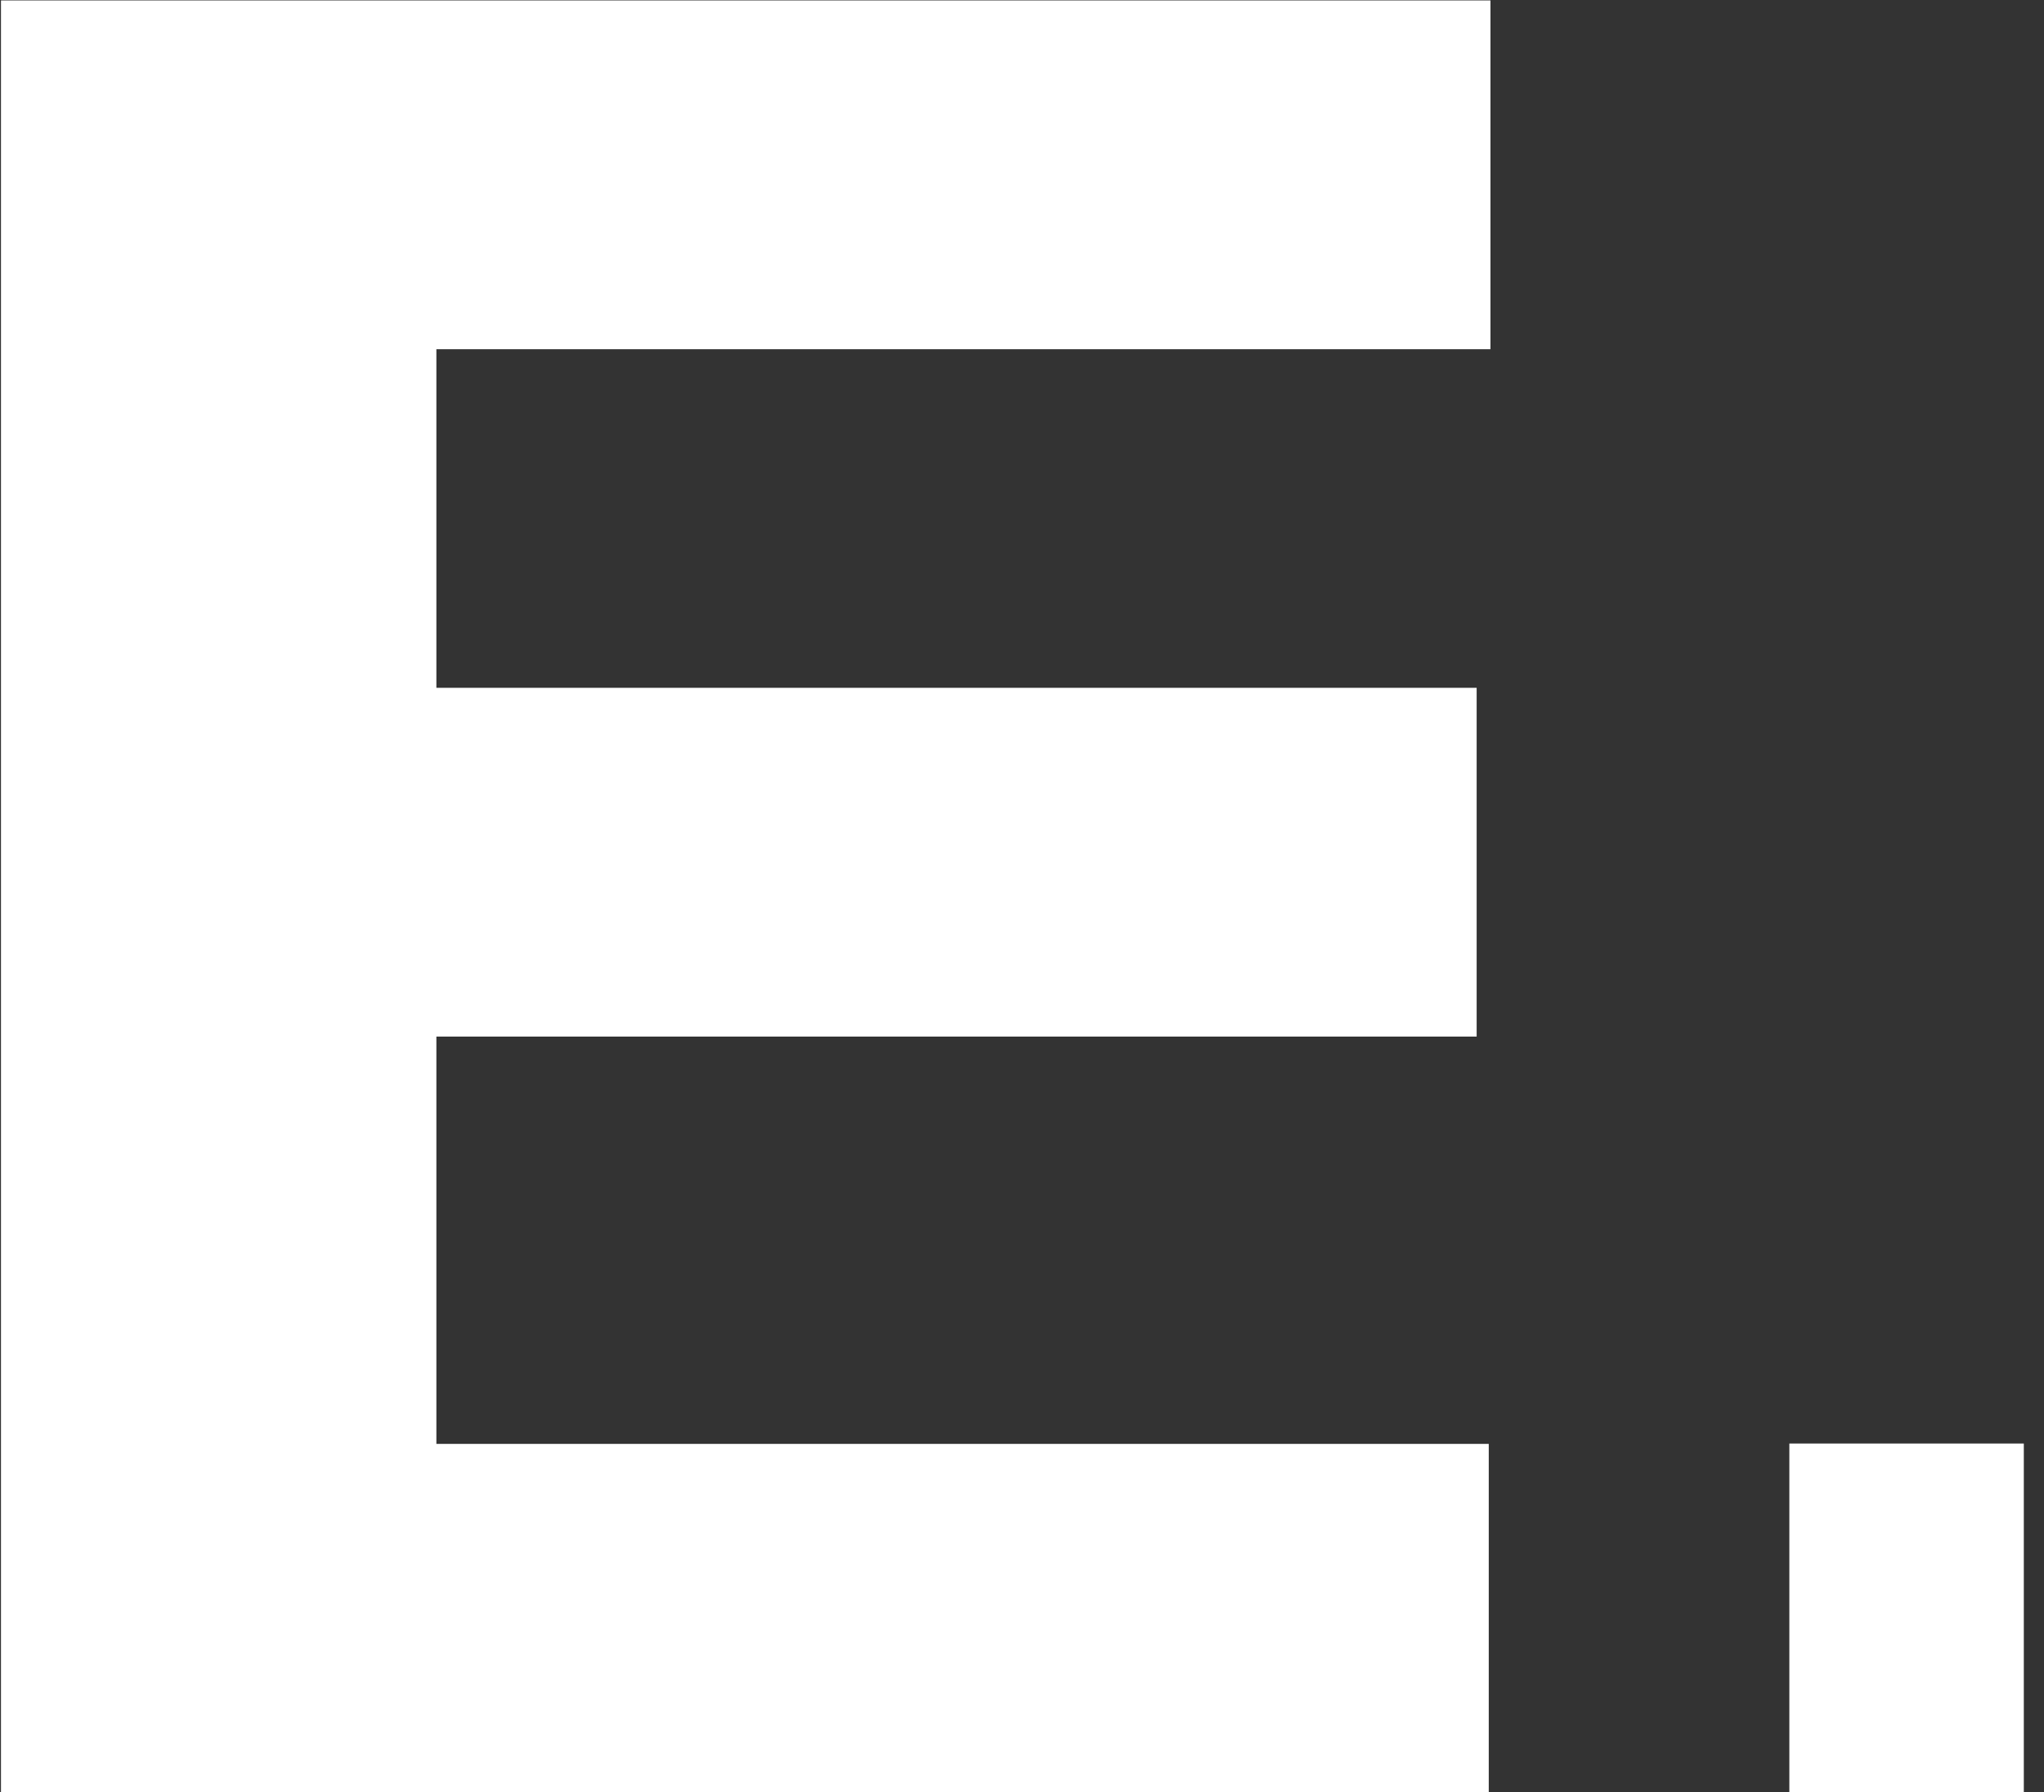 <svg width="65" height="57" viewBox="0 0 65 57" fill="none" xmlns="http://www.w3.org/2000/svg">
<rect x="0" y="0" width="65" height="57" fill="#333333" stroke="none"/>
<g clip-path="url(#clip0_192_361)">
<path d="M46.958 32.967H13.877V45.921H47.343V57.014H0.031V0.014H47.397V11.106H13.877V21.875H46.958V32.967Z" fill="white"/>
<path d="M64.386 45.909H56.902V57.014H64.386V45.909Z" fill="white"/>
</g>
<defs>
<clipPath id="clip0_192_361">
<rect width="64.358" height="57" fill="white"/>
</clipPath>
</defs>
</svg>
